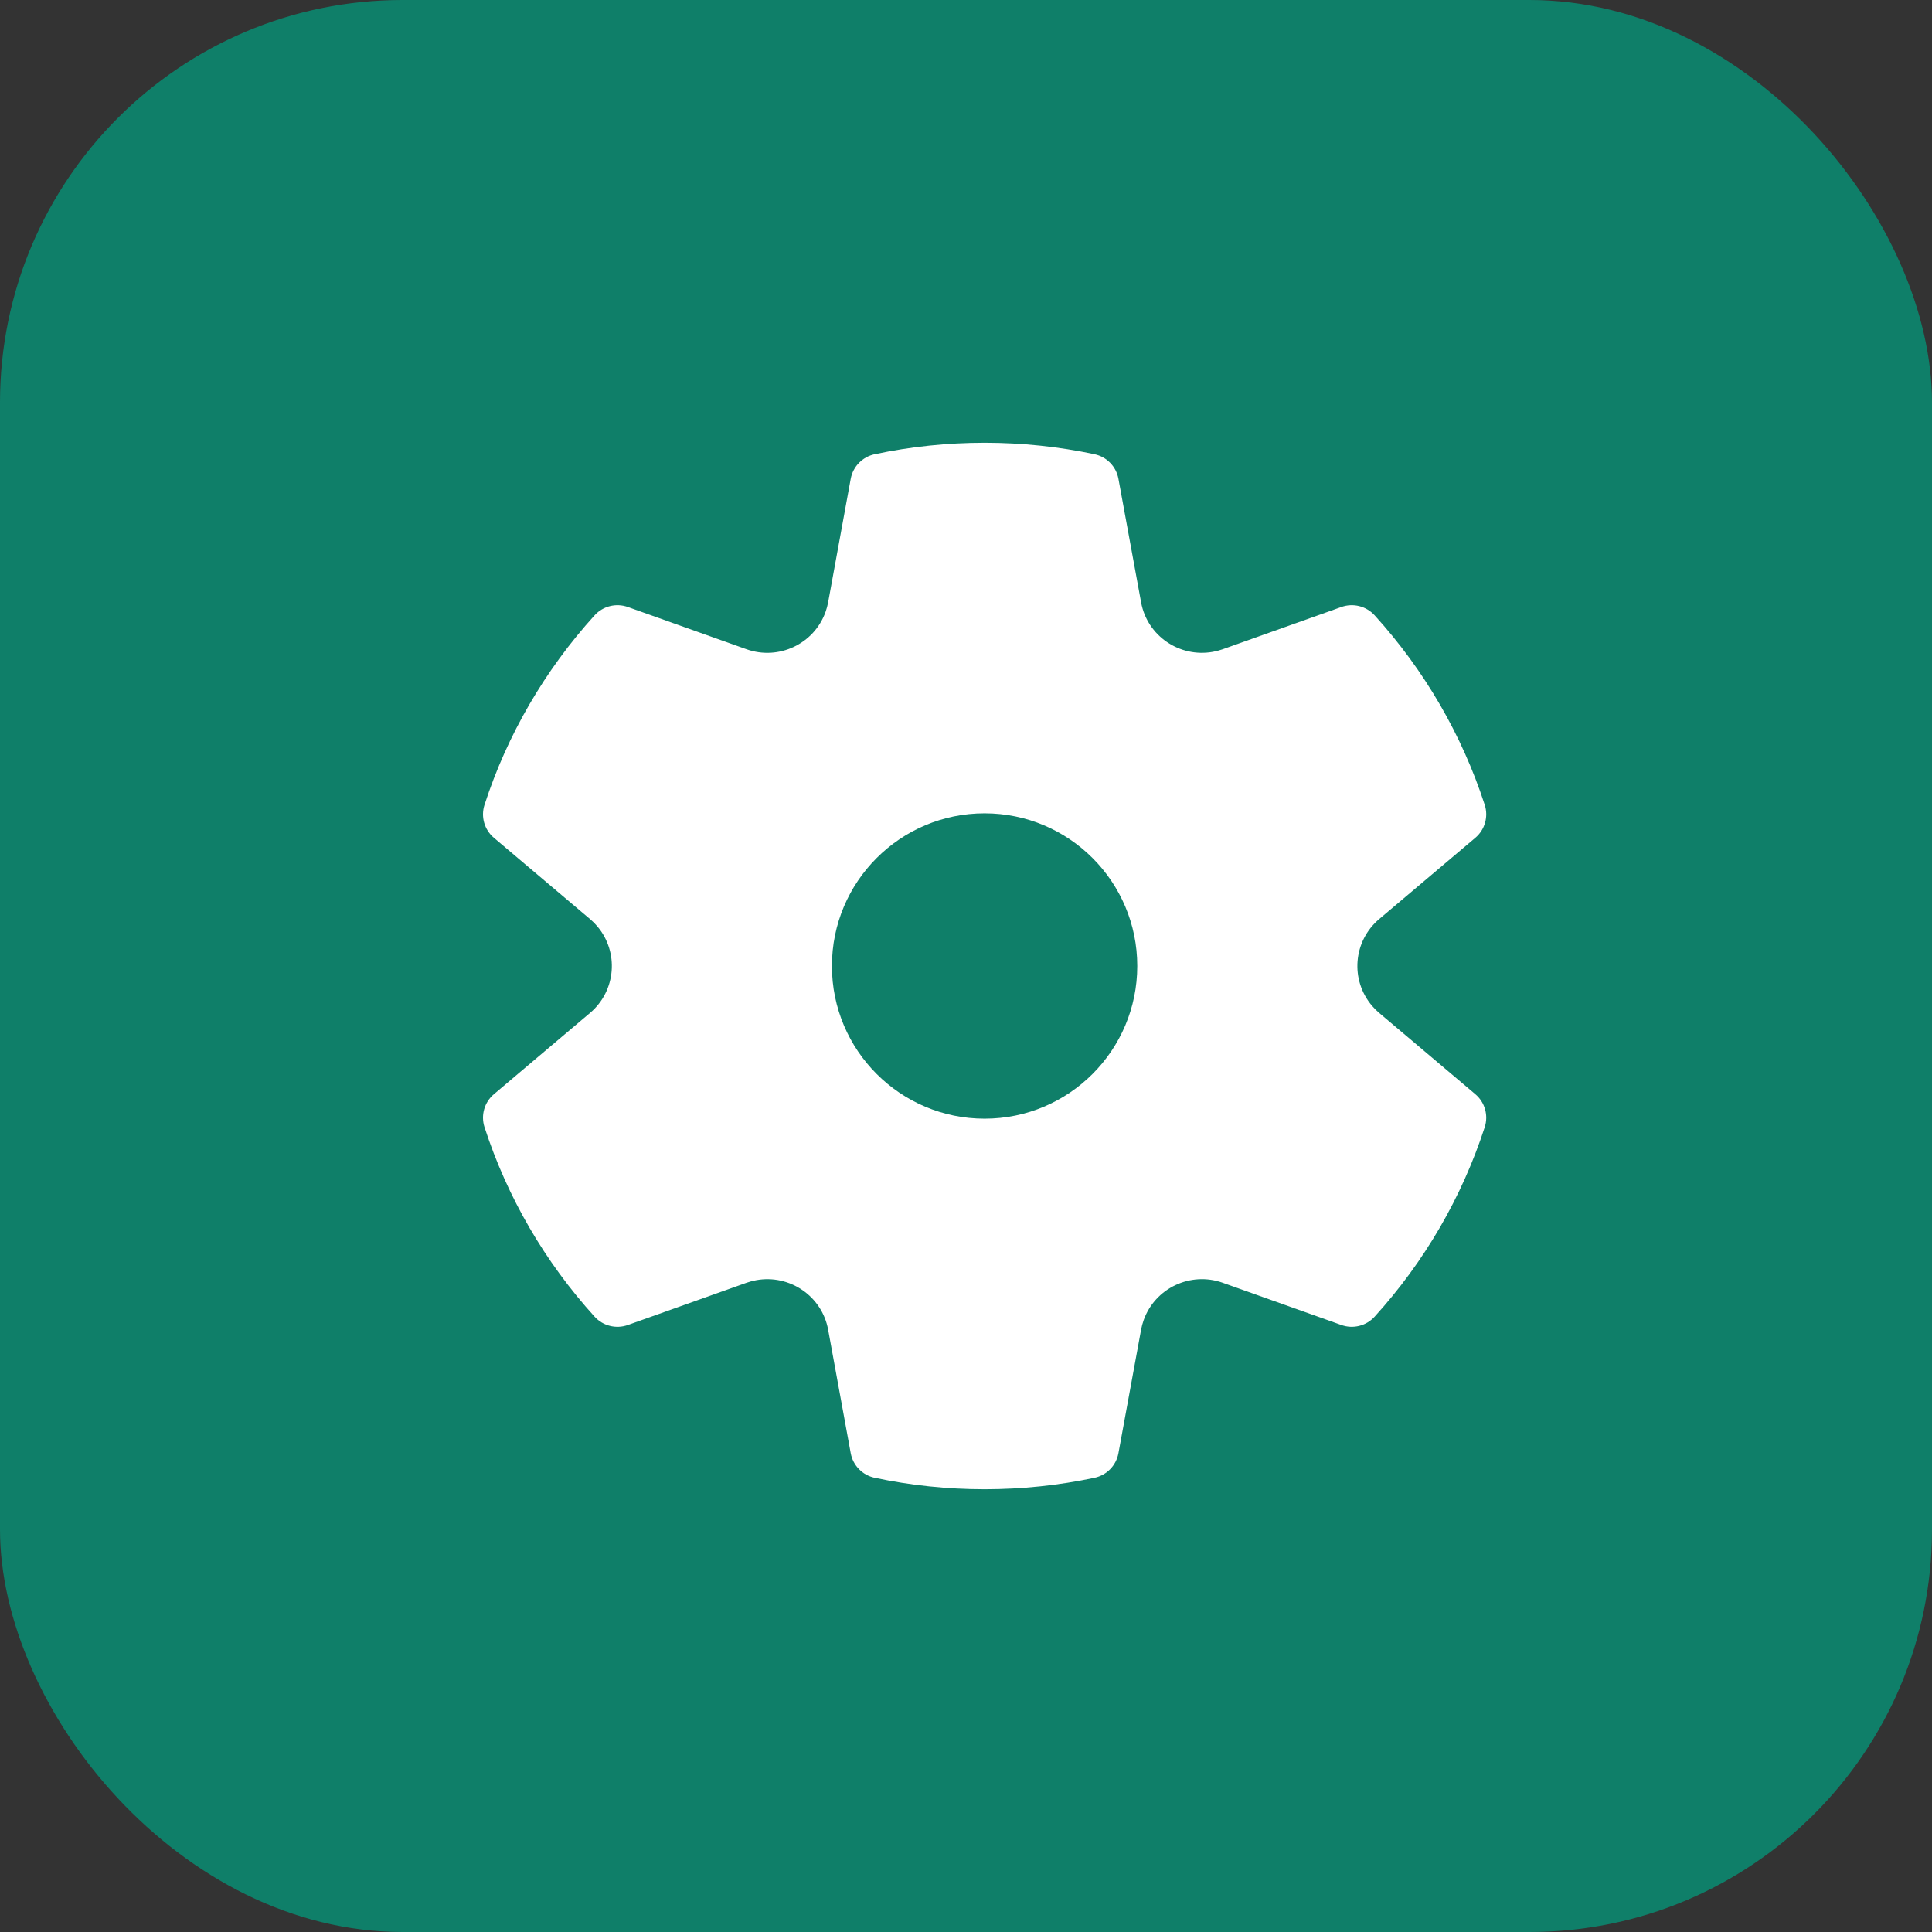 <svg width="48" height="48" viewBox="0 0 48 48" fill="none" xmlns="http://www.w3.org/2000/svg">
<rect x="0" y="0" width="48" height="48" fill="#333333" stroke="none"/>
<rect width="48" height="48" rx="10" fill="#0F7F69"/>
<path d="M12.037 19.997C12.604 18.25 13.539 16.647 14.772 15.288C14.98 15.058 15.307 14.976 15.6 15.081L18.547 16.13C19.346 16.414 20.225 15.999 20.51 15.204C20.538 15.126 20.56 15.045 20.575 14.964L21.136 11.896C21.192 11.591 21.427 11.35 21.732 11.285C22.623 11.096 23.537 11 24.462 11C25.388 11 26.301 11.096 27.192 11.285C27.496 11.349 27.731 11.59 27.787 11.895L28.35 14.964C28.502 15.795 29.302 16.345 30.137 16.194C30.219 16.179 30.3 16.157 30.378 16.13L33.325 15.081C33.617 14.976 33.944 15.058 34.153 15.288C35.386 16.647 36.32 18.25 36.888 19.997C36.983 20.292 36.891 20.615 36.654 20.815L34.266 22.834C33.619 23.381 33.54 24.346 34.089 24.99C34.143 25.053 34.202 25.112 34.266 25.166L36.654 27.185C36.891 27.385 36.983 27.708 36.888 28.003C36.32 29.75 35.386 31.353 34.153 32.712C33.944 32.942 33.617 33.024 33.325 32.919L30.378 31.87C29.579 31.586 28.7 32.001 28.415 32.796C28.387 32.874 28.365 32.955 28.35 33.036L27.787 36.105C27.731 36.41 27.496 36.651 27.192 36.715C26.301 36.904 25.388 37 24.462 37C23.537 37 22.623 36.904 21.732 36.715C21.427 36.65 21.192 36.409 21.136 36.104L20.575 33.036C20.423 32.205 19.623 31.655 18.788 31.806C18.706 31.821 18.625 31.843 18.547 31.87L15.6 32.919C15.307 33.024 14.98 32.942 14.772 32.712C13.539 31.353 12.604 29.75 12.037 28.003C11.942 27.708 12.034 27.385 12.271 27.185L14.659 25.166C15.306 24.619 15.385 23.654 14.836 23.01C14.782 22.947 14.723 22.888 14.659 22.834L12.271 20.815C12.034 20.615 11.942 20.292 12.037 19.997ZM20.669 24C20.669 26.095 22.367 27.793 24.462 27.793C26.557 27.793 28.255 26.095 28.255 24C28.255 21.905 26.557 20.207 24.462 20.207C22.367 20.207 20.669 21.905 20.669 24Z" fill="white"/>
</svg>
